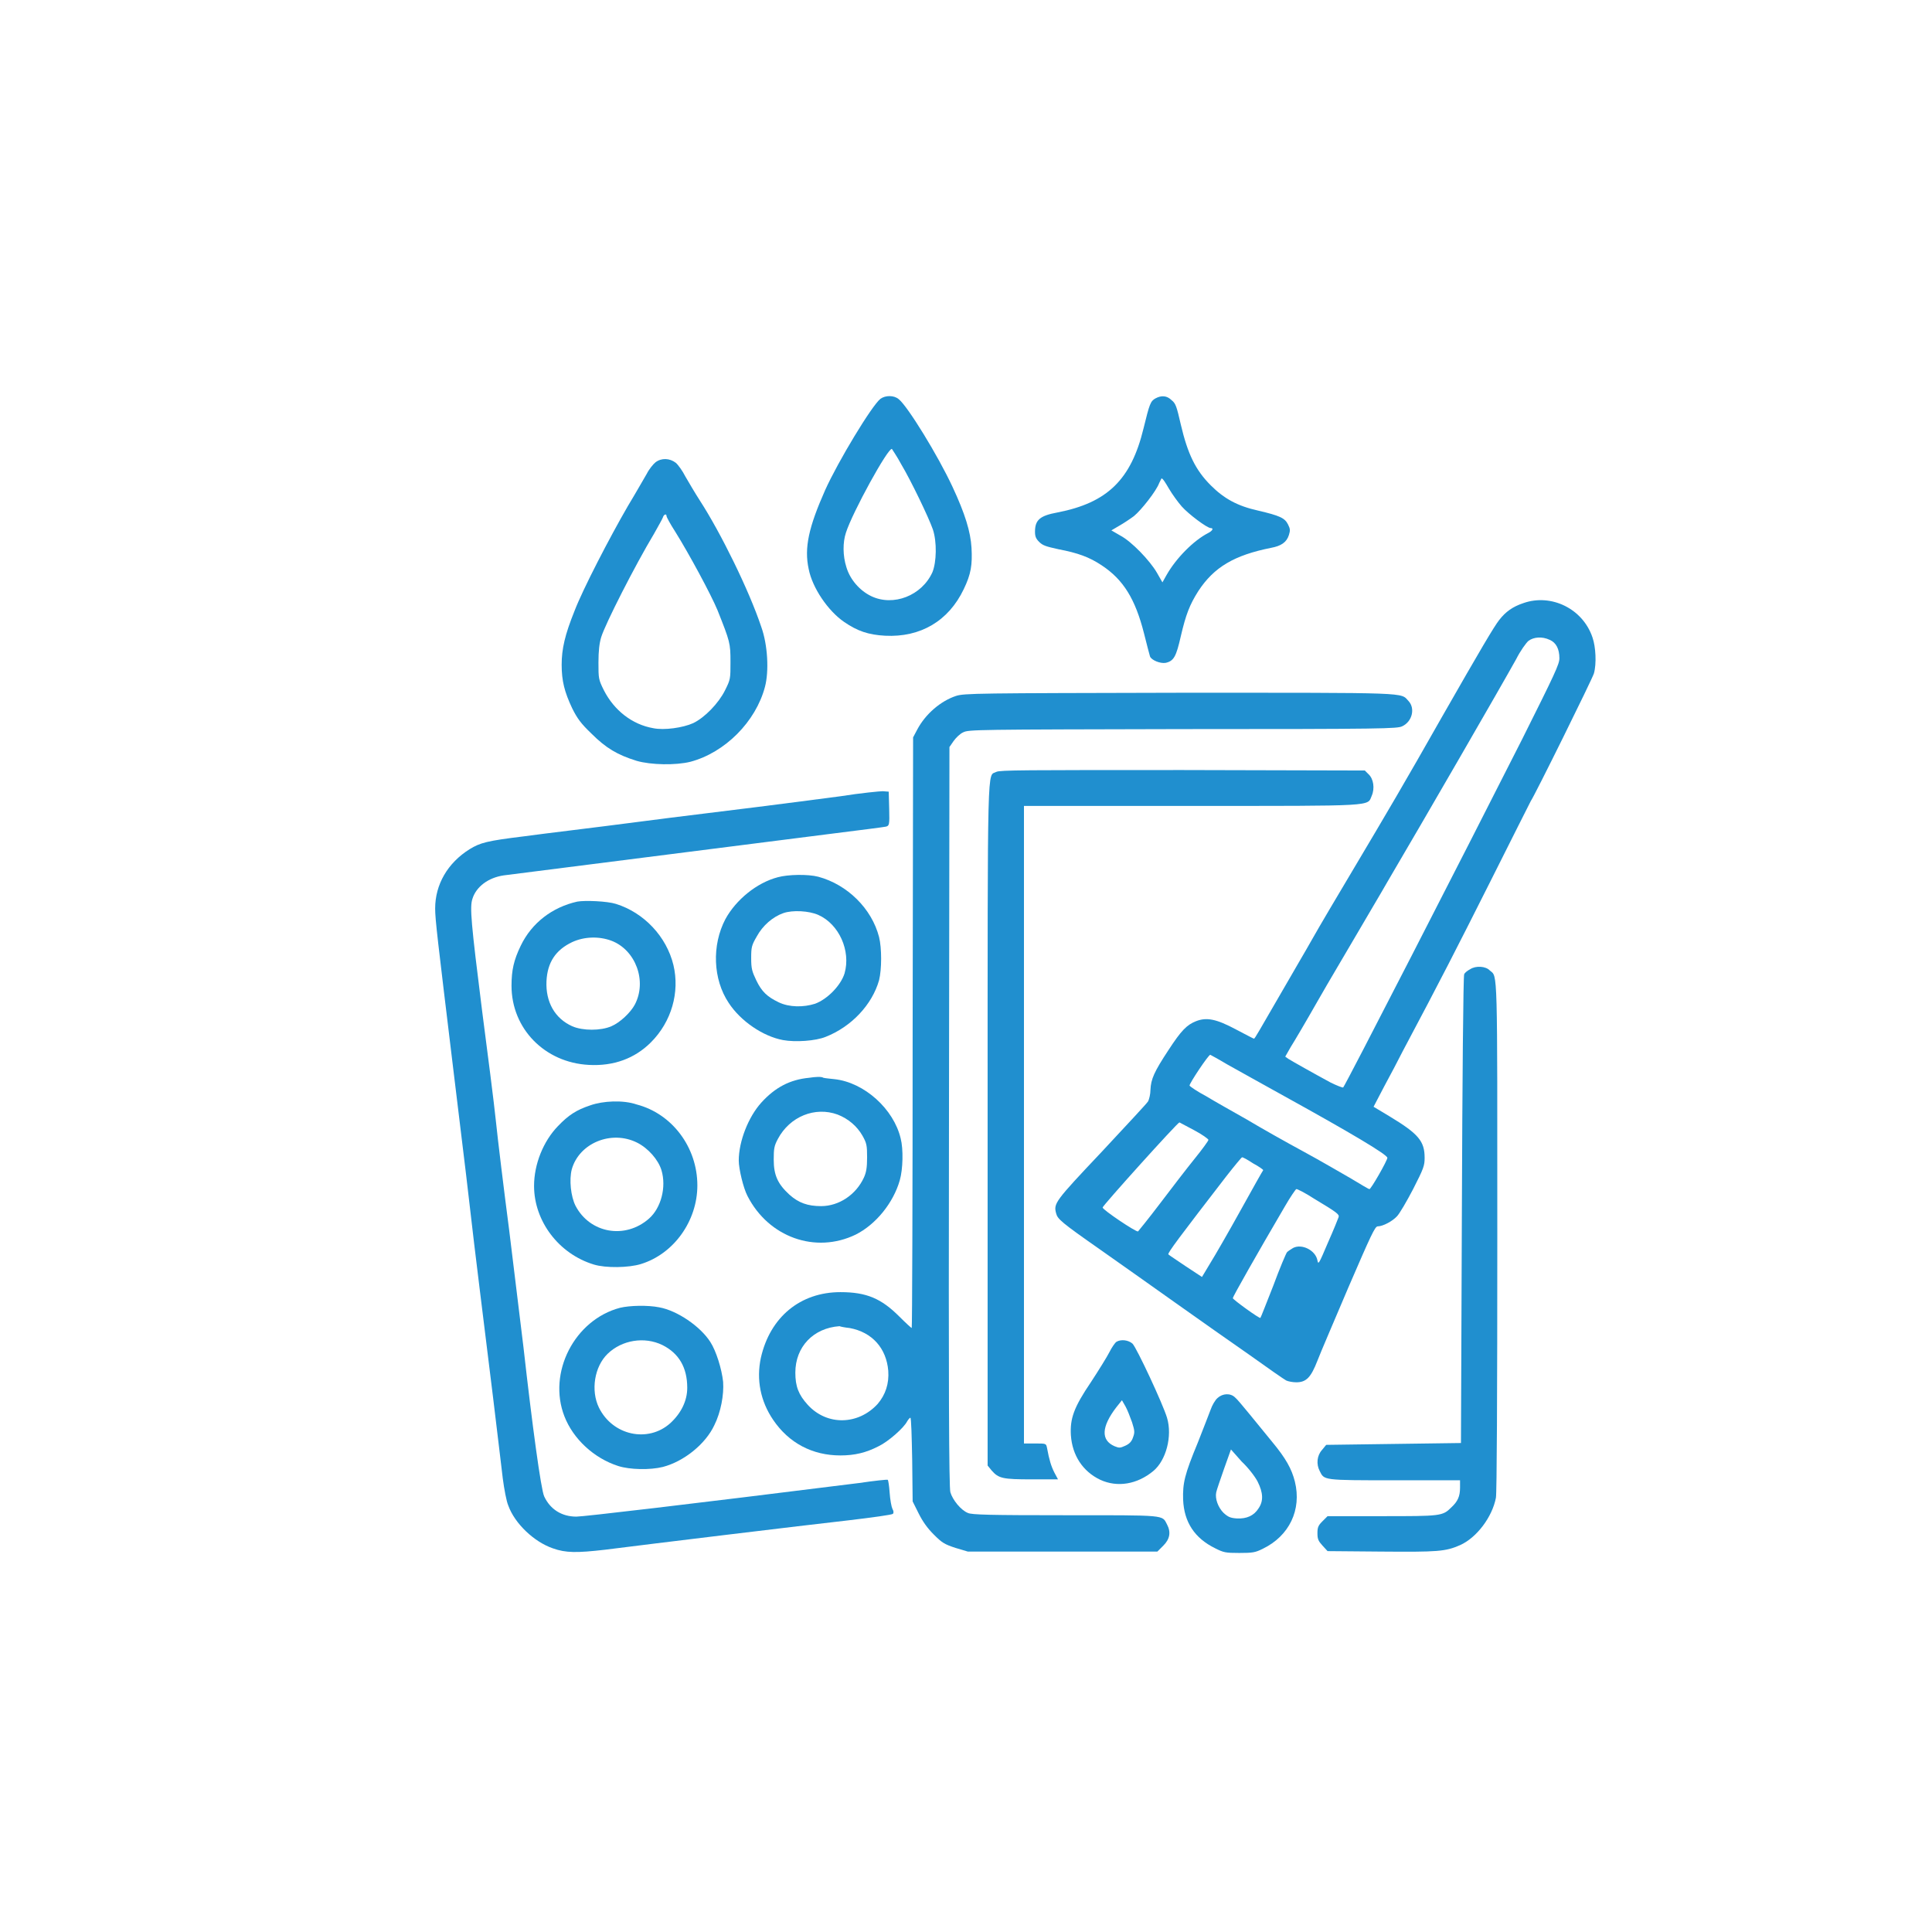 <?xml version="1.0" encoding="utf-8"?>
<!-- Generator: Adobe Illustrator 28.0.0, SVG Export Plug-In . SVG Version: 6.00 Build 0)  -->
<svg version="1.1" id="Слой_1" xmlns="http://www.w3.org/2000/svg" xmlns:xlink="http://www.w3.org/1999/xlink" x="0px" y="0px"
	 viewBox="0 0 42 42" style="enable-background:new 0 0 42 42;" xml:space="preserve">
<style type="text/css">
	.st0{fill:#208fcf;}
</style>
 
<g transform="translate(0,1024) scale(0.1,-0.1)">
	<path class="st0" d="M191.4,10153.3c-1.9-1.5-9.2-13.6-12-19.8c-3.6-8.1-4.6-12.6-3.6-17.2c0.8-4.1,4.2-9.1,7.7-11.5
		c2.9-2,5.3-2.8,8.9-3c7.7-0.4,13.8,3.2,17.1,10.1c1.6,3.3,1.9,5.3,1.7,9c-0.2,3.5-1.4,7.4-4.1,13.2c-3.2,6.9-9.8,17.6-11.7,19.1
		C194.4,10154.1,192.5,10154.1,191.4,10153.3z M195.9,10139.1c2.1-3.5,6-11.6,6.9-14.2c0.9-2.7,0.8-7.1-0.1-9.3
		c-2.3-5.1-8.5-7.5-13.3-5.2c-2.5,1.2-4.6,3.6-5.4,6.3c-0.8,2.5-0.8,5.4-0.1,7.5c1.4,4.4,9.2,18.6,10,18.2
		C194,10142.2,195,10140.8,195.9,10139.1z"/>
	<path class="st0" d="M251.2,10153.4c-1.1-0.6-1.3-1.2-2.6-6.5c-2.7-11.2-7.9-16.2-18.7-18.3c-3.8-0.7-4.9-1.6-4.9-4.2
		c0-1,0.2-1.5,0.9-2.2c0.8-0.8,1.5-1,4.2-1.6c4.2-0.8,6.7-1.7,9.4-3.5c4.7-3.1,7.3-7.3,9.2-14.8c0.6-2.4,1.2-4.7,1.3-5
		c0.3-0.8,2.2-1.6,3.4-1.4c1.8,0.4,2.3,1.4,3.3,5.8c1.1,4.7,1.9,6.8,3.8,9.8c3.4,5.2,7.8,7.8,15.8,9.4c2.2,0.4,3.4,1.2,3.9,2.8
		c0.3,1,0.3,1.3-0.2,2.3c-0.7,1.4-1.8,1.9-6.5,3c-4.5,1-7.4,2.6-10.3,5.5c-3.3,3.3-5,6.8-6.5,13.2c-0.9,3.9-1.1,4.6-2,5.3
		C253.7,10154,252.5,10154.1,251.2,10153.4z M254.1,10133.8c0.7-1.2,2-3,2.8-3.9c1.4-1.6,5.5-4.7,6.3-4.7c0.7,0,0.4-0.6-0.6-1.1
		c-3.1-1.6-6.9-5.4-9-9.1l-0.9-1.6l-1.2,2.1c-1.5,2.6-5.5,6.8-8,8.1l-1.9,1.1l1.7,1c0.9,0.5,2.4,1.5,3.2,2.1
		c1.6,1.3,4.9,5.5,5.5,7.2c0.3,0.6,0.5,1,0.5,1C252.8,10136,253.4,10135,254.1,10133.8z"/>
	<path class="st0" d="M142.5,10139.5c-0.5-0.4-1.4-1.5-1.9-2.5c-0.6-1-2.4-4.2-4.1-7c-4-6.9-9.8-18.1-11.6-22.8
		c-2.1-5.2-2.8-8.3-2.8-11.7c0-3.5,0.6-5.9,2.3-9.5c1.1-2.2,1.9-3.3,4.2-5.5c3.1-3.1,5.6-4.6,9.8-5.9c3.1-0.9,8.5-1,11.7-0.2
		c7.5,2,14.2,8.7,16.2,16.3c0.9,3.4,0.6,9.1-0.8,13c-2.7,8.1-8.9,20.6-13.3,27.4c-1.1,1.7-2.5,4.1-3.2,5.3c-0.6,1.2-1.6,2.6-2.1,3
		C145.6,10140.4,143.8,10140.5,142.5,10139.5z M144.9,10127.8c0-0.2,0.8-1.7,1.9-3.4c3-4.8,7.8-13.7,9.2-17.1
		c2.7-6.8,2.8-7.1,2.8-11.2c0-3.7,0-3.8-1.2-6.2c-1.4-2.8-4.4-5.9-6.9-7.1c-2.2-1-6.3-1.6-8.7-1.1c-4.6,0.8-8.5,3.9-10.7,8.2
		c-1.2,2.4-1.2,2.6-1.2,6.1c0,2.5,0.2,4.2,0.6,5.5c0.9,2.9,7.3,15.5,11.5,22.5c0.9,1.6,1.8,3.2,1.9,3.5
		C144.3,10128.2,144.9,10128.4,144.9,10127.8z"/>
	<path class="st0" d="M331.2,10108.9c-2.4-0.8-3.9-1.9-5.3-3.7c-1.1-1.4-4-6.3-12.4-21c-8.1-14.3-12.3-21.4-18.9-32.5
		c-3.7-6.2-7.9-13.3-9.3-15.8s-4.3-7.4-6.3-10.9c-5.4-9.3-6.2-10.8-6.4-10.8c-0.1,0-1.8,0.9-3.9,2c-4.3,2.3-6.4,2.7-8.7,1.8
		c-2-0.8-3.2-2-6-6.3c-3.1-4.7-3.8-6.3-3.9-8.6c0-1-0.3-2.1-0.5-2.5s-4.8-5.3-10.1-11c-10.2-10.8-10.5-11.2-9.9-13.4
		c0.3-1.2,1.2-2,9.5-7.8c4.1-2.9,11.5-8.1,16.4-11.6c4.9-3.5,12.2-8.6,16.2-11.4c3.9-2.8,7.5-5.3,7.9-5.5c0.4-0.2,1.4-0.4,2.2-0.4
		c2.2,0,3.2,1.1,4.6,4.7c0.6,1.6,3.7,8.8,6.8,16.1c4.8,11.1,5.7,13.1,6.3,13.1c1.1,0,3.2,1.1,4.2,2.2c0.5,0.5,2.1,3.2,3.5,5.9
		c2.3,4.5,2.5,5.1,2.5,6.8c0,3.6-1.3,5.2-7.6,9l-3.5,2.1l2.3,4.4c1.3,2.4,3.1,5.8,4,7.6c8.4,15.8,11.6,22.1,19.1,37
		c4.7,9.4,8.7,17.3,8.8,17.5c0.7,0.9,13.4,26.6,13.7,27.7c0.6,2.1,0.4,5.8-0.3,7.8C344.1,10107.7,337.2,10111,331.2,10108.9z
		 M336.9,10100.9c1.4-0.6,2.1-2,2.1-4c0-1.3-1-3.4-8.1-17.6c-12.7-25.1-38.4-75.2-38.9-75.7c-0.1-0.1-1.4,0.4-2.8,1.1
		c-3.7,2-8.3,4.6-9.1,5.1l-0.7,0.5l1.2,2.1c0.7,1.1,3.3,5.5,5.8,9.9s6.4,10.9,8.6,14.7c2.2,3.8,5.2,8.8,6.5,11.1
		c8.3,14.1,24.6,42.3,28.1,48.6c0.9,1.8,2.2,3.6,2.7,4C333.4,10101.5,335.2,10101.7,336.9,10100.9z M266.8,10008.6
		c2-1.1,7.5-4.2,12.4-6.9c14.3-7.9,22.4-12.7,22.4-13.4c0-0.6-3.6-6.9-3.9-6.8c-0.2,0-2,1.1-4,2.3c-2.1,1.2-6.7,3.9-10.4,5.9
		c-3.7,2-9.2,5.1-12.2,6.9c-3,1.7-7.1,4-8.9,5.1c-1.9,1-3.5,2.1-3.6,2.3c-0.1,0.4,4.1,6.7,4.5,6.7
		C263.1,10010.7,264.8,10009.8,266.8,10008.6z M259.6,9994.3c1.7-0.9,3.1-1.9,3.1-2.1c0-0.2-1.3-2-3-4.1s-5-6.4-7.5-9.7
		c-2.5-3.3-4.7-6-4.8-6.1c-0.4-0.2-7.7,4.7-7.7,5.2c0,0.4,16.3,18.5,16.7,18.5C256.4,9996,257.9,9995.2,259.6,9994.3z M272.4,9987.1
		c1.3-0.7,2.3-1.4,2.2-1.5c-0.1-0.1-2.3-4-4.9-8.7c-2.6-4.7-5.6-9.9-6.6-11.5l-1.8-3l-3.5,2.3c-1.9,1.3-3.6,2.4-3.8,2.6
		c-0.3,0.2,2.5,3.9,12.6,17c1.8,2.3,3.3,4.1,3.4,4.1C270.1,9988.5,271.2,9987.9,272.4,9987.1z M285.7,9979.4c5-3,5.5-3.4,5.3-4
		c-0.1-0.3-1.1-2.8-2.3-5.5c-2-4.7-2.1-4.9-2.3-3.9c-0.4,2.2-3.4,3.7-5.3,2.7c-0.5-0.3-1.1-0.7-1.3-0.9c-0.2-0.2-1.6-3.5-3-7.3
		c-1.5-3.8-2.7-6.9-2.8-7c-0.2-0.2-6,4-6,4.3c0,0.3,5.2,9.5,11.3,19.9c1.2,2.1,2.4,3.8,2.5,3.8
		C281.9,9981.6,283.7,9980.7,285.7,9979.4z"/>
	<path class="st0" d="M207.8,10088.7c-3.3-1.1-6.6-3.9-8.4-7.3l-0.9-1.7l-0.1-64.2c0-35.3-0.1-64.2-0.2-64.2s-1.3,1.1-2.7,2.5
		c-3.9,3.9-7.1,5.3-12.8,5.3c-8.7,0-15.3-5.4-17.3-14.3c-1-4.7-0.1-9.4,2.7-13.5c3.4-5,8.5-7.7,14.6-7.7c3.1,0,5.6,0.6,8.3,2
		c2.1,1,5.5,4,6.2,5.4c0.3,0.5,0.6,0.8,0.7,0.8c0.2,0,0.3-4.1,0.4-9.1l0.1-9.1l1.3-2.6c0.9-1.8,1.9-3.2,3.3-4.6
		c1.8-1.8,2.3-2.1,4.7-2.9l2.7-0.8h20.6h20.6l1.3,1.3c1.4,1.4,1.7,2.9,0.8,4.6c-1.1,2.1,0,2-22.1,2c-16.3,0-20.4,0.1-21.2,0.5
		c-1.5,0.6-3.3,2.8-3.8,4.5c-0.3,1-0.4,21.9-0.3,81.7l0.1,80.3l0.9,1.3c0.5,0.7,1.4,1.6,2.1,1.9c1.2,0.6,2.7,0.6,47.7,0.7
		c44,0,46.6,0.1,47.7,0.6c2.2,1,2.9,3.9,1.4,5.5c-1.8,1.9,1.1,1.8-49.8,1.8C212.4,10089.3,209.6,10089.3,207.8,10088.7z
		 M184.7,9951.3c4.9-0.9,8-4.4,8.4-9.3c0.2-2.8-0.6-5.2-2.3-7.2c-4.2-4.6-11-4.8-15.2-0.2c-2,2.2-2.7,4-2.7,7
		c0,5.6,3.9,9.7,9.6,10.1C182.7,9951.6,183.7,9951.4,184.7,9951.3z"/>
	<path class="st0" d="M216.6,10072.2c-2-1.1-1.9,4.7-1.9-76.6v-74.2l0.9-1.1c1.5-1.7,2.4-1.9,8.7-1.9h5.7l-0.8,1.5
		c-0.7,1.4-1.1,2.7-1.6,5.4c-0.2,0.9-0.2,0.9-2.6,0.9h-2.4v69.3v69.3h36.4c40.5,0,38.2-0.1,39.2,2.2c0.7,1.6,0.4,3.7-0.7,4.7
		l-0.8,0.8l-39.5,0.1C222.5,10072.6,217.4,10072.6,216.6,10072.2z"/>
	<path class="st0" d="M182.7,10066.9c-4.4-0.6-12.4-1.6-17.8-2.3c-5.4-0.7-17.3-2.1-26.4-3.3c-9.1-1.2-20.2-2.5-24.5-3.1
		c-8.2-1-9.6-1.4-11.9-2.8c-4.8-3-7.5-7.7-7.5-12.9c0-2.4,0.5-6.5,3.9-34.6c1.2-10.1,2.8-22.8,3.4-28.2c0.6-5.4,1.7-14.4,2.4-20.1
		c0.7-5.6,2-16.2,2.9-23.5c0.9-7.3,1.8-15.1,2.1-17.5c0.3-2.3,0.8-5,1.2-5.9c1.4-3.9,5.6-7.9,9.7-9.3c2.8-1,5.2-1,11.3-0.3
		c9.4,1.2,43.2,5.3,53,6.4c5.1,0.6,9.4,1.2,9.6,1.4c0.2,0.2,0.2,0.6-0.1,1.1c-0.2,0.4-0.5,2-0.6,3.5c-0.1,1.5-0.3,2.7-0.4,2.8
		s-2.9-0.2-6.3-0.7c-37.6-4.7-59.9-7.3-61.4-7.3c-3.2,0-5.7,1.6-7,4.4c-0.7,1.5-2.6,15.5-4.5,32.4c-0.6,4.8-2,16.3-3.1,25.4
		c-1.2,9.2-2.5,19.9-2.9,23.8s-1.8,14.8-3,24c-2.4,19.1-2.7,22.5-2.1,24.3c0.8,2.6,3.4,4.6,6.8,5.1c1.6,0.2,36.2,4.6,70.8,9
		c6.4,0.8,11.9,1.5,12.3,1.6c0.7,0.2,0.8,0.3,0.7,3.9l-0.1,3.7l-1.3,0.1C191.3,10068,187.1,10067.6,182.7,10066.9z"/>
	<path class="st0" d="M169.1,10049.3c-4.6-1.2-9.1-4.9-11.4-9.1c-3-5.7-2.7-13.1,0.7-18.2c2.6-4,7.5-7.3,11.8-8.1
		c2.7-0.5,7.1-0.2,9.3,0.7c5.6,2.2,10.1,7,11.6,12.3c0.6,2.4,0.6,7,0,9.4c-1.6,6.2-6.9,11.4-13.2,13.1
		C175.6,10050,171.3,10049.9,169.1,10049.3z M177.9,10041.1c4.5-2,7.1-7.8,5.7-12.7c-0.8-2.6-3.7-5.6-6.4-6.6
		c-2.5-0.8-5.6-0.8-7.9,0.3c-2.5,1.2-3.7,2.3-4.9,4.8c-0.9,1.9-1.1,2.5-1.1,4.8c0,2.4,0.1,2.8,1.2,4.7c1.3,2.4,3.5,4.3,5.8,5.1
		C172.3,10042.2,175.9,10042,177.9,10041.1z"/>
	<path class="st0" d="M125.5,10044c-5.4-1.2-9.9-4.6-12.3-9.6c-1.5-3.1-2-5.3-2-8.7c0-9.3,7.2-16.7,16.8-17.2
		c5.4-0.3,10,1.4,13.5,4.9c4.5,4.5,6.3,10.9,4.9,16.8c-1.5,6.2-6.4,11.4-12.5,13.3C132,10044.1,127.2,10044.3,125.5,10044z
		 M132.9,10035.5c5.3-2,7.8-8.8,5.1-13.9c-0.9-1.7-3.2-3.9-5.1-4.7c-2.3-1-6.2-1-8.5,0c-3.8,1.7-5.8,5.3-5.6,9.8
		c0.2,4.1,2,6.8,5.6,8.5C127,10036.4,130.2,10036.5,132.9,10035.5z"/>
	<path class="st0" d="M319.6,10029.3c-0.6-0.3-1.2-0.8-1.3-1.1c-0.2-0.2-0.4-23.3-0.5-51.2l-0.2-50.7l-14.6-0.2l-14.7-0.2l-0.9-1.1
		c-1.1-1.2-1.3-3.1-0.5-4.6c1-2,0.6-2,16.2-2h14.3v-1.6c0-1.9-0.5-3-1.9-4.3c-1.9-1.9-2.3-1.9-15.1-1.9h-11.8l-1.1-1.1
		c-0.9-0.9-1.1-1.3-1.1-2.6c0-1.3,0.2-1.7,1.1-2.7l1.1-1.2l11.6-0.1c12.4-0.1,14,0,17.2,1.4c3.6,1.6,7,6.1,7.8,10.3
		c0.2,1,0.3,22.3,0.3,56.8c0,59,0.1,56.4-1.6,57.8C323,10030,320.8,10030.1,319.6,10029.3z"/>
	<path class="st0" d="M175.9,10005.7c-4.2-0.4-7.4-2.1-10.4-5.4c-2.8-3.1-4.9-8.4-4.9-12.6c0-1.8,1-6,1.9-7.7
		c4.6-9,14.8-12.6,23.5-8.4c4.4,2.2,8.2,6.9,9.6,11.8c0.7,2.4,0.8,6.8,0.2,9.1c-1.5,6.4-7.9,12.2-14.4,12.9c-0.9,0.1-2,0.2-2.4,0.3
		C178.6,10006,177.2,10005.9,175.9,10005.7z M182.1,9997.7c2.3-0.9,4.2-2.5,5.4-4.6c0.9-1.6,1-2.1,1-4.7c0-2.3-0.2-3.3-0.7-4.4
		c-1.7-3.7-5.4-6.2-9.3-6.2c-2.9,0-4.9,0.7-6.9,2.5c-2.5,2.3-3.4,4.2-3.4,7.6c0,2.4,0.1,3,0.9,4.5
		C171.7,9997.3,177.2,9999.5,182.1,9997.7z"/>
	<path class="st0" d="M128.3,9999.7c-3-1-4.7-2.1-7-4.5c-3.2-3.3-5.2-8.3-5.2-13c0-7.7,5.4-14.8,13-17.1c2.6-0.8,7.6-0.7,10.2,0.1
		c7.2,2.2,12.3,9.4,12.3,17.1c0,8.3-5.5,15.6-13.2,17.6C135.5,10000.9,131.1,10000.7,128.3,9999.7z M138.5,9991.6
		c2.4-1.2,4.6-3.7,5.3-6c1.1-3.7-0.1-8.2-2.7-10.5c-5.2-4.6-12.9-3.2-16,2.8c-1,2-1.4,5.6-0.8,7.9
		C125.9,9991.5,132.9,9994.4,138.5,9991.6z"/>
	<path class="st0" d="M134.8,9955.7c-9.9-2.6-15.8-14.1-12.1-23.6c1.9-4.9,6.4-9.1,11.7-10.8c2.5-0.8,6.9-0.9,9.7-0.2
		c4.6,1.2,9.3,5,11.2,9.1c1.4,2.8,2.1,6.6,1.9,9.4c-0.3,2.8-1.5,6.7-2.8,8.7c-2.2,3.4-7.2,6.8-11.1,7.5
		C140.8,9956.3,136.9,9956.2,134.8,9955.7z M144,9947.6c3.6-1.8,5.4-4.9,5.4-9.3c0-2.8-1.3-5.5-3.7-7.7c-4.8-4.3-12.5-2.7-15.5,3.4
		c-1.8,3.7-1,8.9,1.9,11.7C135.2,9948.7,140.1,9949.5,144,9947.6z"/>
	<path class="st0" d="M242.7,9948.3c-0.3-0.2-1-1.2-1.5-2.2c-0.5-1-2.3-3.9-4-6.5c-3.8-5.6-4.6-8-4.4-11.6c0.3-4.4,2.6-7.9,6.4-9.7
		c3.7-1.7,8-1,11.5,1.9c2.8,2.3,4.2,7.6,3,11.6c-0.9,3-6.6,15.2-7.5,16.1C245.3,9948.7,243.7,9948.9,242.7,9948.3z M246.1,9930.8
		c0.6-1.9,0.6-2.2,0.2-3.3c-0.3-0.9-0.8-1.4-1.7-1.8c-1.1-0.5-1.3-0.5-2.3-0.1c-3,1.3-2.9,4.2,0.4,8.5l1.2,1.5l0.8-1.4
		C245.1,9933.5,245.7,9931.9,246.1,9930.8z"/>
	<path class="st0" d="M264.7,9936.1c-0.5-0.4-1.2-1.6-1.5-2.5c-0.4-1-1.6-4.2-2.8-7.2c-2.9-7-3.3-8.8-3.2-12.4
		c0.2-4.9,2.5-8.4,7-10.6c1.8-0.9,2.2-1,5.2-1c2.9,0,3.5,0.1,5.1,0.9c5.8,2.8,8.5,8.5,7,14.6c-0.7,2.8-2,5.1-4.9,8.6
		c-1.3,1.6-3.5,4.3-4.9,6c-1.4,1.7-2.8,3.4-3.2,3.7C267.5,9937.2,265.8,9937.1,264.7,9936.1z M273.4,9917.9c1.2-2.4,1.3-4.2,0.2-5.8
		c-1-1.6-2.6-2.3-4.7-2.2c-1.4,0.1-1.9,0.3-2.9,1.2c-1.2,1.2-1.9,3.1-1.6,4.5c0.1,0.5,0.9,2.8,1.7,5.1l1.5,4.2l2.3-2.6
		C271.4,9920.9,272.9,9918.9,273.4,9917.9z"/>
</g>
</svg>
